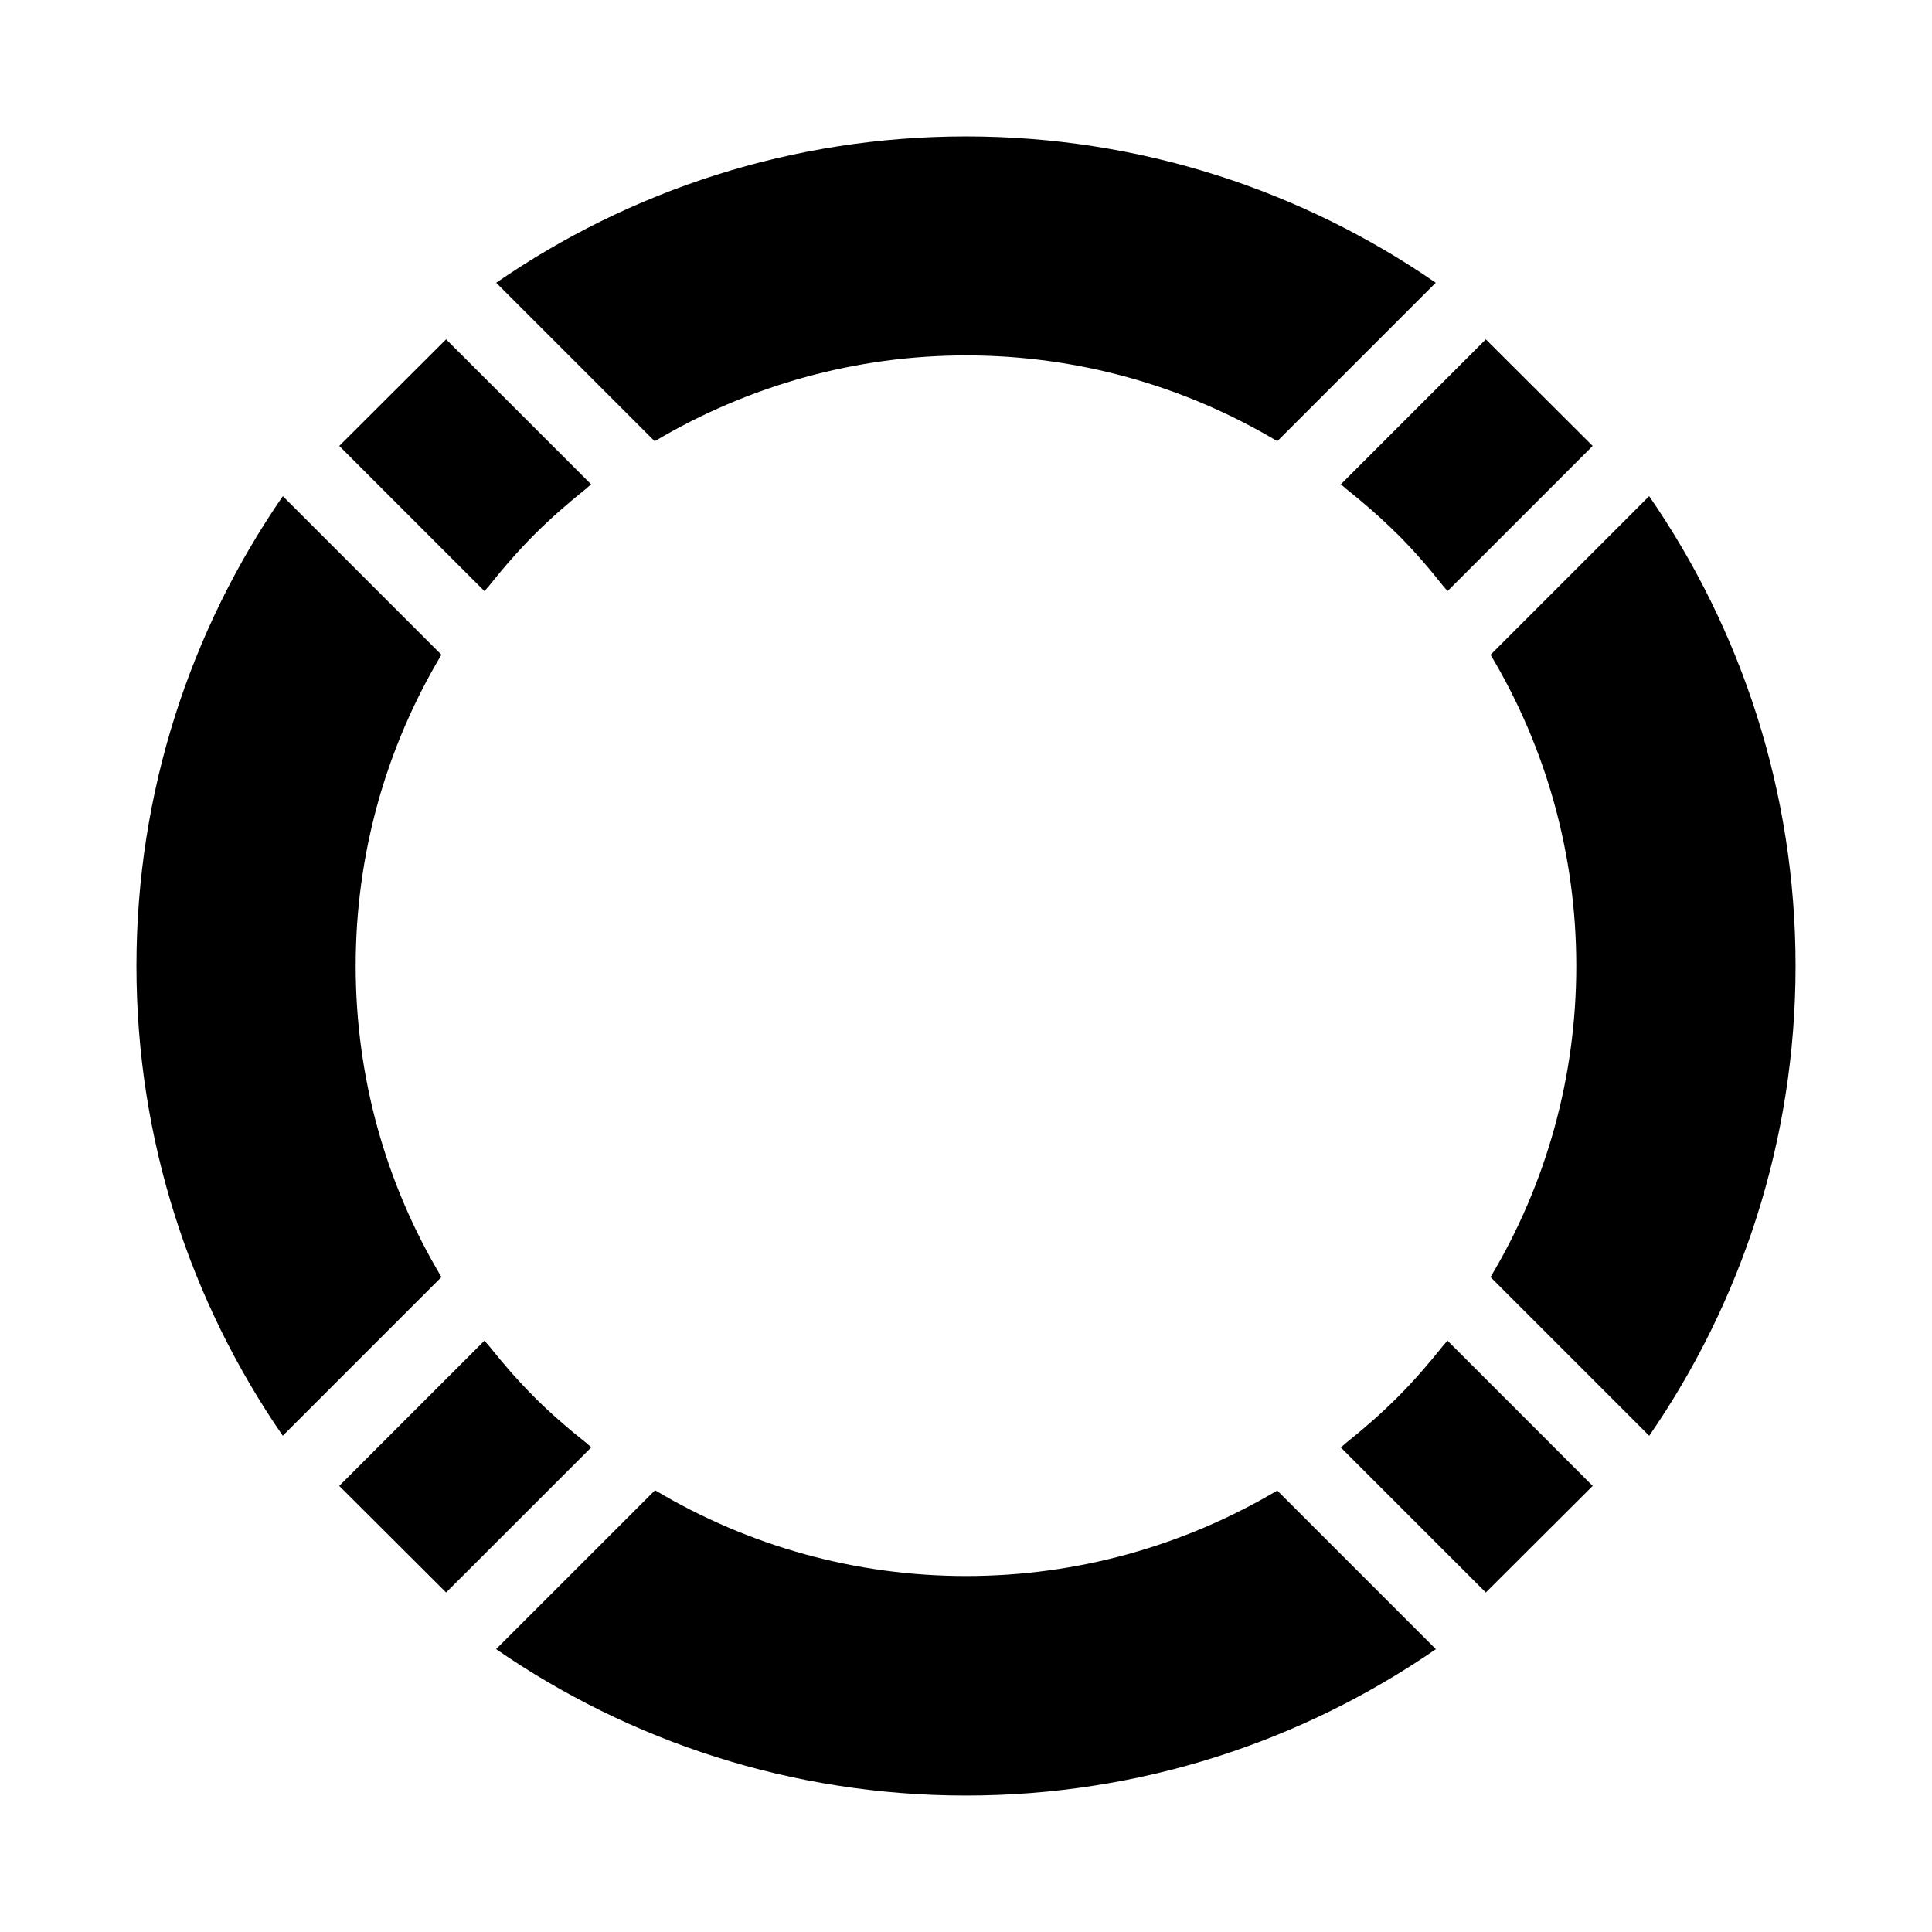 <?xml version="1.0" encoding="UTF-8"?>
<!-- Uploaded to: SVG Repo, www.svgrepo.com, Generator: SVG Repo Mixer Tools -->
<svg fill="#000000" width="800px" height="800px" version="1.1" viewBox="144 144 512 512" xmlns="http://www.w3.org/2000/svg">
 <g>
  <path d="m400.04 238.19c29.258 0 57.562 7.891 82.457 22.73l41.992-41.992c-35.418-24.43-78.301-38.777-124.49-38.777-46.191 0-89.078 14.352-124.5 38.785l42 42c25.02-14.852 53.355-22.746 82.539-22.746z"/>
  <path d="m273.48 299.41c3.793-4.777 7.801-9.406 12.141-13.754 0.02-0.02 0.039-0.035 0.059-0.055 4.312-4.312 8.922-8.32 13.688-12.129 0.445-0.355 0.828-0.781 1.277-1.133l-38.422-38.414-28.316 28.254 38.48 38.473c0.336-0.434 0.75-0.809 1.094-1.242z"/>
  <path d="m238.26 399.98c0-29.352 7.883-57.664 22.723-82.461l-42.031-42.031c-24.441 35.426-38.793 78.316-38.793 124.51 0 46.188 14.348 89.07 38.777 124.49l42.051-42.051c-14.832-24.758-22.727-53.078-22.727-82.461z"/>
  <path d="m500.68 273.5c4.684 3.727 9.184 7.629 13.383 11.809 0.129 0.129 0.277 0.238 0.406 0.367 4.328 4.336 8.32 8.969 12.113 13.77 0.324 0.414 0.719 0.77 1.043 1.184l38.449-38.449-28.32-28.25-38.402 38.402c0.469 0.363 0.863 0.797 1.328 1.168z"/>
  <path d="m561.73 399.98c0 29.348-7.883 57.652-22.727 82.461l42.055 42.062c24.434-35.426 38.785-78.312 38.785-124.5 0-46.199-14.359-89.094-38.801-124.52l-42.031 42.035c14.82 24.77 22.719 53.098 22.719 82.465z"/>
  <path d="m299.43 526.44c-4.785-3.789-9.422-7.789-13.762-12.121-0.035-0.035-0.066-0.078-0.102-0.113-4.281-4.281-8.25-8.855-12.02-13.59-0.367-0.461-0.809-0.859-1.168-1.32l-38.477 38.48 28.32 28.25 38.48-38.469c-0.449-0.344-0.832-0.766-1.273-1.117z"/>
  <path d="m526.47 500.58c-3.785 4.762-7.785 9.379-12.109 13.711-0.02 0.02-0.039 0.031-0.055 0.051-4.316 4.316-8.93 8.324-13.699 12.137-0.441 0.352-0.824 0.777-1.27 1.125l38.422 38.422 28.32-28.25-38.469-38.48c-0.355 0.449-0.785 0.84-1.141 1.285z"/>
  <path d="m400.04 561.66c-29.258 0-57.562-7.891-82.449-22.734l-42.117 42.109c35.426 24.449 78.324 38.805 124.53 38.805 46.199 0 89.09-14.355 124.52-38.797l-42.035-42.035c-24.934 14.793-53.234 22.652-82.441 22.652z"/>
 </g>
</svg>